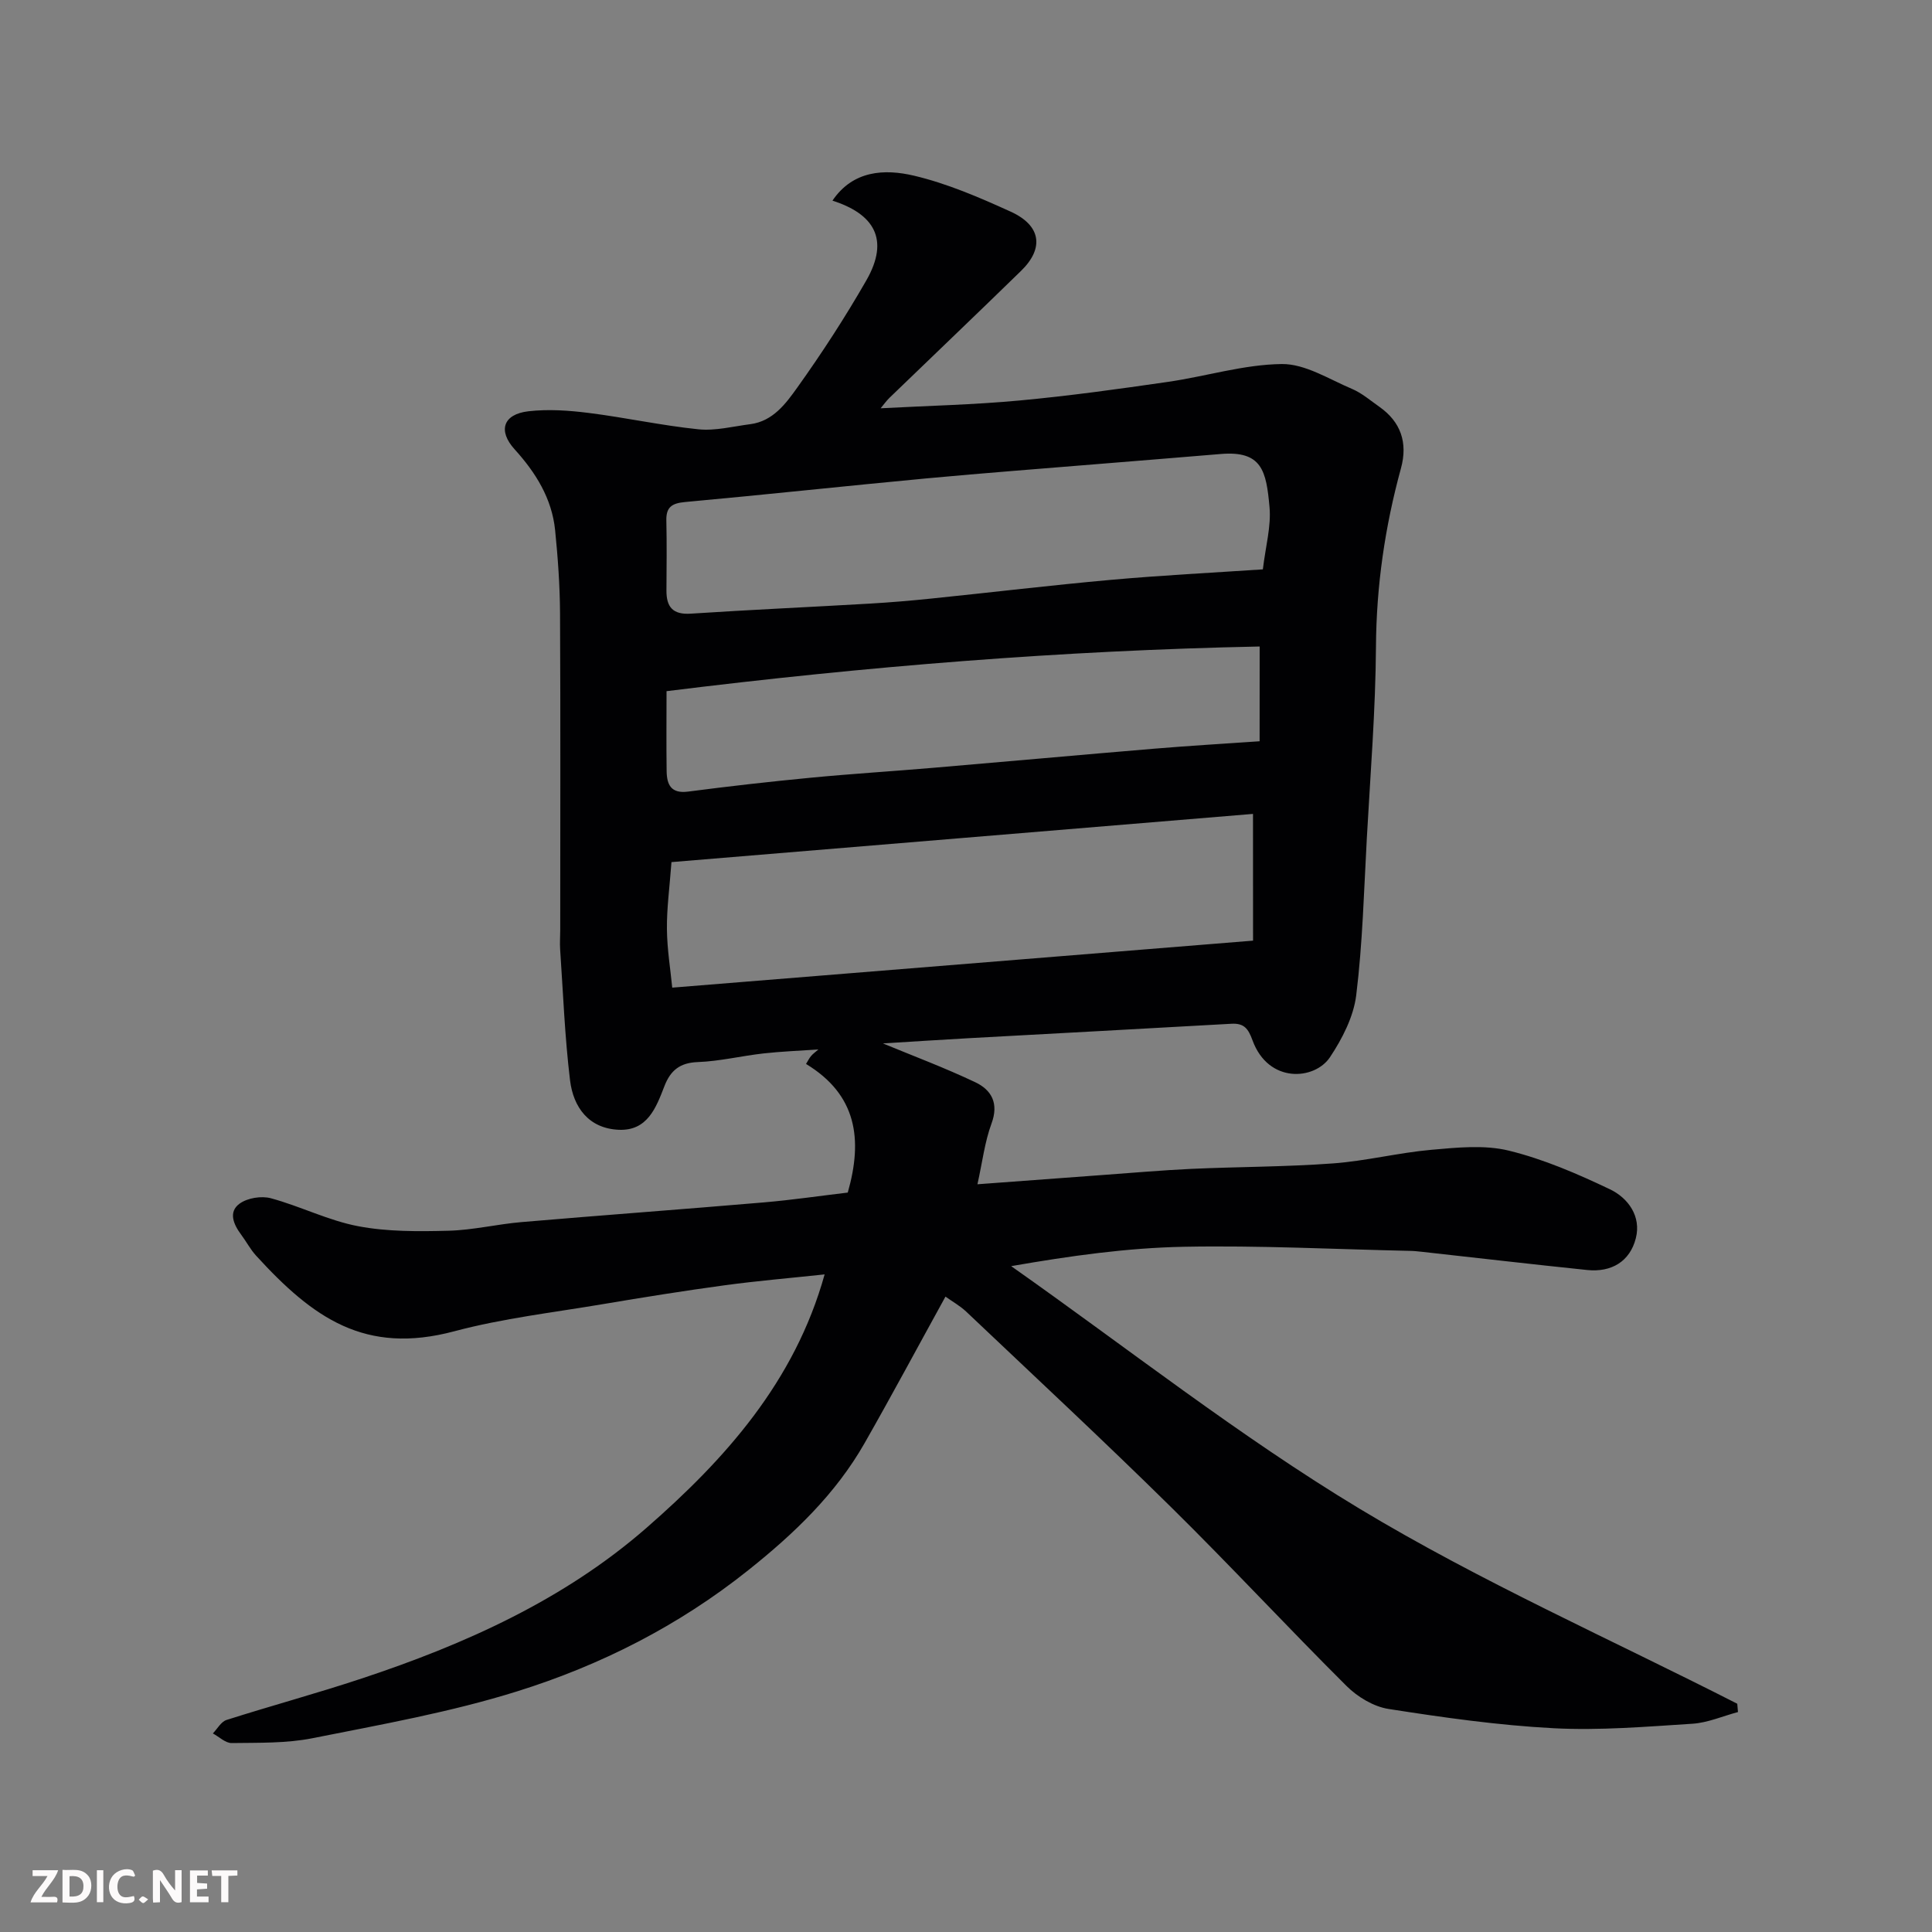<svg enable-background="new 0 0 400 400" viewBox="0 0 400 400" xmlns="http://www.w3.org/2000/svg"><rect x="0" y="0" width="400" height="400" fill="#808080" stroke="none"/><path d="m195.75 268.45c-5.67 10.29-11.07 20.37-16.73 30.31-6.03 10.59-14.63 18.79-24.12 26.35-14.38 11.47-30.52 19.66-47.84 25.07-13.77 4.31-28.12 6.86-42.32 9.69-5.45 1.09-11.17.93-16.77 1.01-1.29.02-2.6-1.29-3.9-1.99.93-.96 1.7-2.43 2.83-2.79 9.29-2.96 18.72-5.51 27.97-8.58 21.37-7.08 41.88-16.28 58.93-31.15 16.3-14.22 30.73-30.28 36.93-52.52-7.08.76-13.9 1.33-20.67 2.25-8.42 1.14-16.81 2.49-25.19 3.9-10.29 1.74-20.74 2.94-30.79 5.62-18.54 4.95-29.29-2.78-41.05-15.64-1.2-1.31-2.04-2.94-3.11-4.37-1.58-2.12-2.69-4.7-.3-6.42 1.62-1.17 4.51-1.64 6.48-1.1 6.09 1.65 11.89 4.61 18.04 5.78 6.09 1.16 12.49 1.1 18.73.94 5.05-.13 10.06-1.36 15.11-1.79 16.73-1.43 33.47-2.65 50.2-4.08 5.84-.5 11.65-1.36 17.34-2.03 3.15-11.04 1.87-20.26-8.64-26.63.37-.59.64-1.17 1.03-1.63.39-.47.91-.83 1.53-1.37-3.96.27-7.67.41-11.36.82-4.55.51-9.05 1.62-13.6 1.79-3.72.13-5.66 1.74-6.91 4.96-1.73 4.48-3.52 9.32-9.47 9.06-6.23-.28-9.4-4.67-10.08-10.25-1.09-8.99-1.43-18.07-2.05-27.11-.09-1.33.02-2.66.02-4 0-21.83.07-43.67-.04-65.5-.03-5.77-.44-11.55-1.02-17.29-.67-6.57-4.02-11.92-8.38-16.73-3.49-3.84-2.41-7.27 2.85-7.88 4.09-.47 8.34-.18 12.45.34 7.6.95 15.12 2.61 22.74 3.39 3.51.36 7.18-.6 10.76-1.06 4.68-.61 7.35-4.26 9.72-7.58 5.11-7.15 9.92-14.56 14.29-22.18 4.92-8.58 1.52-13.79-7.01-16.52 4.24-6.27 10.76-6.61 16.87-5.17 6.9 1.63 13.57 4.51 20.05 7.46 6.28 2.86 6.94 7.56 2.14 12.24-9.03 8.81-18.17 17.52-27.24 26.28-.68.66-1.23 1.45-1.84 2.18 9.74-.52 19.26-.73 28.72-1.61 10.27-.95 20.5-2.37 30.71-3.85 7.91-1.14 15.74-3.61 23.63-3.7 4.83-.05 9.75 3.13 14.51 5.14 2.06.87 3.85 2.43 5.72 3.74 4.33 3.06 5.91 7.33 4.43 12.72-3.31 12.08-5.09 24.3-5.17 36.9-.09 13.21-1.16 26.41-1.89 39.61-.6 10.87-.87 21.79-2.2 32.58-.55 4.45-2.89 9-5.43 12.82-3.18 4.77-12.75 5.51-16.04-3.49-.9-2.47-1.77-3.58-4.4-3.43-18.13 1.03-36.27 1.99-54.41 2.99-6.09.34-12.18.74-17.71 1.08 6.11 2.53 12.74 5.01 19.11 8.03 3.36 1.59 4.93 4.35 3.37 8.56-1.4 3.79-1.88 7.93-2.91 12.57 8.82-.65 17.44-1.3 26.07-1.93 6.08-.44 12.17-.98 18.26-1.26 9.76-.44 19.56-.41 29.3-1.13 6.83-.5 13.56-2.22 20.39-2.82 5.31-.47 10.95-1.06 16.01.18 7.21 1.77 14.19 4.79 20.92 8 3.77 1.8 6.52 5.6 5.36 10.14-1.23 4.82-5.06 7.09-10.08 6.57-11.42-1.18-22.82-2.51-34.23-3.77-.82-.09-1.65-.18-2.47-.19-15.6-.34-31.21-1.15-46.79-.85-11.75.23-23.47 1.87-35.76 4.01 23.98 16.88 47.13 35.15 72.18 50.25 25.06 15.1 52.02 27.03 78.15 40.35.05.57.1 1.15.15 1.72-3.14.84-6.24 2.21-9.41 2.42-9.58.61-19.23 1.43-28.79.93-11.43-.6-22.83-2.22-34.15-3.99-3.09-.48-6.42-2.49-8.69-4.75-12.25-12.19-24-24.88-36.31-37.01-13.94-13.74-28.27-27.07-42.48-40.54-1.29-1.2-2.9-2.1-4.25-3.07zm63.67-99.94c-40.17 3.33-80.22 6.65-120.4 9.98-.4 5.38-.99 9.64-.94 13.88.04 4.17.73 8.34 1.1 12.11 40.28-3.26 80-6.47 120.25-9.73-.01-8.74-.01-16.97-.01-26.24zm2.04-50.63c.57-4.77 1.74-8.9 1.38-12.89-.67-7.5-1.56-11.73-10.15-10.99-8.19.7-16.38 1.33-24.57 2.01-12.12 1-24.24 1.91-36.35 3.04-16.65 1.56-33.28 3.37-49.94 4.89-2.7.25-3.94 1.03-3.87 3.83.11 4.82.05 9.65.02 14.48-.02 3.43 1.32 5.05 5.06 4.8 12.34-.81 24.7-1.36 37.05-2.08 4.27-.25 8.53-.61 12.78-1.05 12.39-1.27 24.76-2.76 37.16-3.87 10.48-.94 20.98-1.47 31.43-2.17zm-.66 15.97c-41.04.84-81.32 4.1-122.8 9.25 0 5.8-.06 11.18.02 16.56.04 2.8.91 4.7 4.45 4.23 8.44-1.1 16.89-2.06 25.36-2.87 8.51-.82 17.05-1.34 25.57-2.07 15.22-1.29 30.44-2.68 45.66-3.95 7.19-.6 14.39-1.02 21.73-1.53.01-6.36.01-12.63.01-19.62z" fill="#010103"/><g fill="#fcfafa"><path d="m37.59 393.81c-.92.31-1.52.05-2-.78-.7-1.2-1.52-2.34-2.47-3.78v4.59c-.55.03-.95.05-1.41.07-.03-.37-.06-.64-.06-.91 0-1.91 0-3.81 0-5.7 1.13-.41 1.77-.03 2.29.91.62 1.11 1.38 2.14 2.31 3.19v-4.2h1.35v6.61z"/><path d="m12.94 393.88v-6.75c1.9.19 3.93-.54 5.37 1.29.8 1.01.78 2.88.03 3.97-1.37 1.97-3.4 1.51-5.4 1.49m1.45-1.22c2.04.12 2.92-.58 2.89-2.21-.03-1.51-.98-2.19-2.89-2z"/><path d="m11.81 393.87h-5.49c.68-2.18 2.47-3.48 3.51-5.45h-3.08v-1.21h5.29c-.71 2.13-2.44 3.48-3.47 5.51.86 0 1.63.04 2.39-.01.79-.05 1.14.21.85 1.16"/><path d="m39.33 393.86v-6.61h3.7v1.07h-2.22v1.52c.68.04 1.34.09 2.07.13v1.07c-.72.05-1.38.09-2.1.14v1.48h2.4v1.19h-3.84z"/><path d="m27.71 388.56c-1.15-.3-2.46-.61-3.1.64-.37.73-.41 1.93-.06 2.67.63 1.35 1.99.93 3.17.68.35.94-.01 1.32-.93 1.46-1.62.25-3.05-.27-3.76-1.48-.73-1.24-.6-3.03.31-4.17.88-1.11 2.71-1.7 4-1.16.32.13.44.74.65 1.12-.1.08-.19.16-.28.24"/><path d="m49.15 387.24v1.07c-.59.02-1.17.05-1.87.08v5.44h-1.48v-5.44h-1.85c-.05-.4-.08-.73-.13-1.15z"/><path d="m20.06 387.21h1.33v6.62h-1.33z"/><path d="m30.68 393.25c-.49.38-.8.79-1.05.76-.32-.05-.6-.45-.9-.7.26-.24.51-.64.8-.67.29-.04.62.3 1.15.61"/></g></svg>